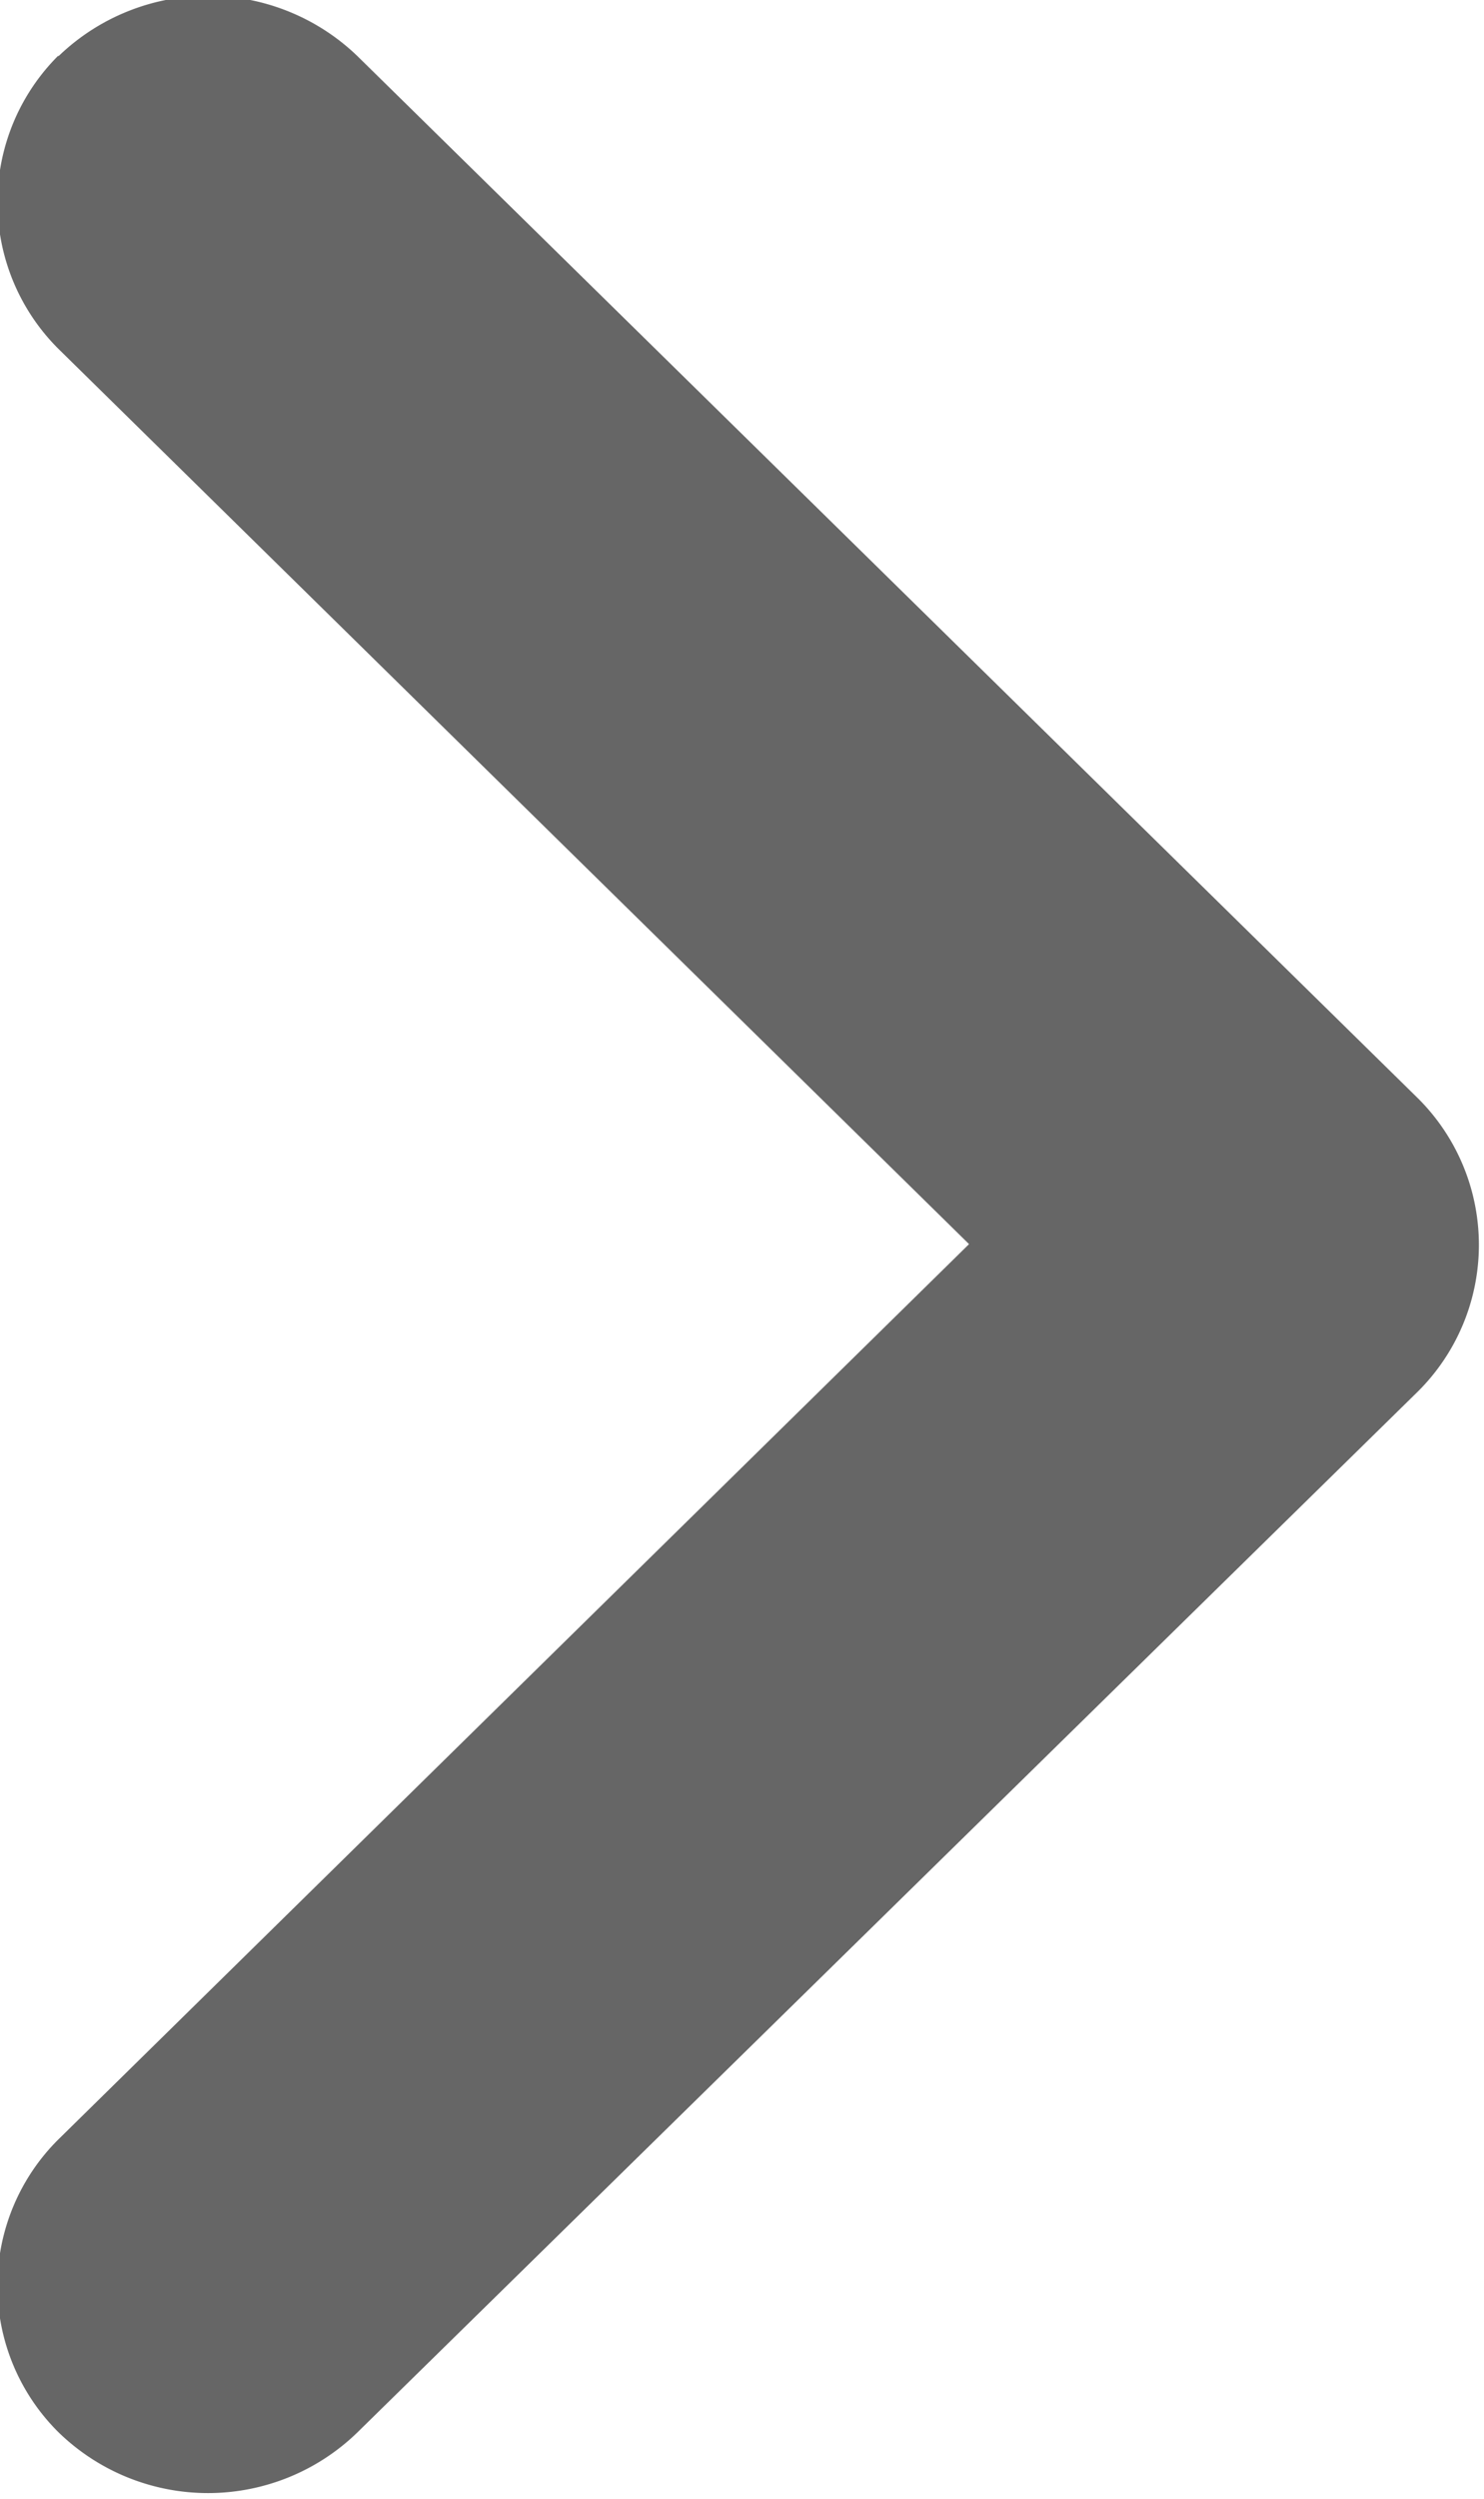 <svg xmlns="http://www.w3.org/2000/svg" width="5.85" height="9.844" viewBox="0 0 5.85 9.844">
  <defs>
    <style>
      .cls-1 {
        fill: #666;
        fill-rule: evenodd;
      }
    </style>
  </defs>
  <path id="形状_4_拷贝" data-name="形状 4 拷贝" class="cls-1" d="M1385.32,518.316a0.849,0.849,0,0,1,1.18,0l4.18,4.105a0.814,0.814,0,0,1,0,1.154l-4.18,4.1a0.845,0.845,0,0,1-1.18,0,0.812,0.812,0,0,1,0-1.153l3.59-3.527-3.59-3.527a0.815,0.815,0,0,1,0-1.155h0Zm0,0" transform="translate(-1385.09 -518.094)"/>
</svg>
